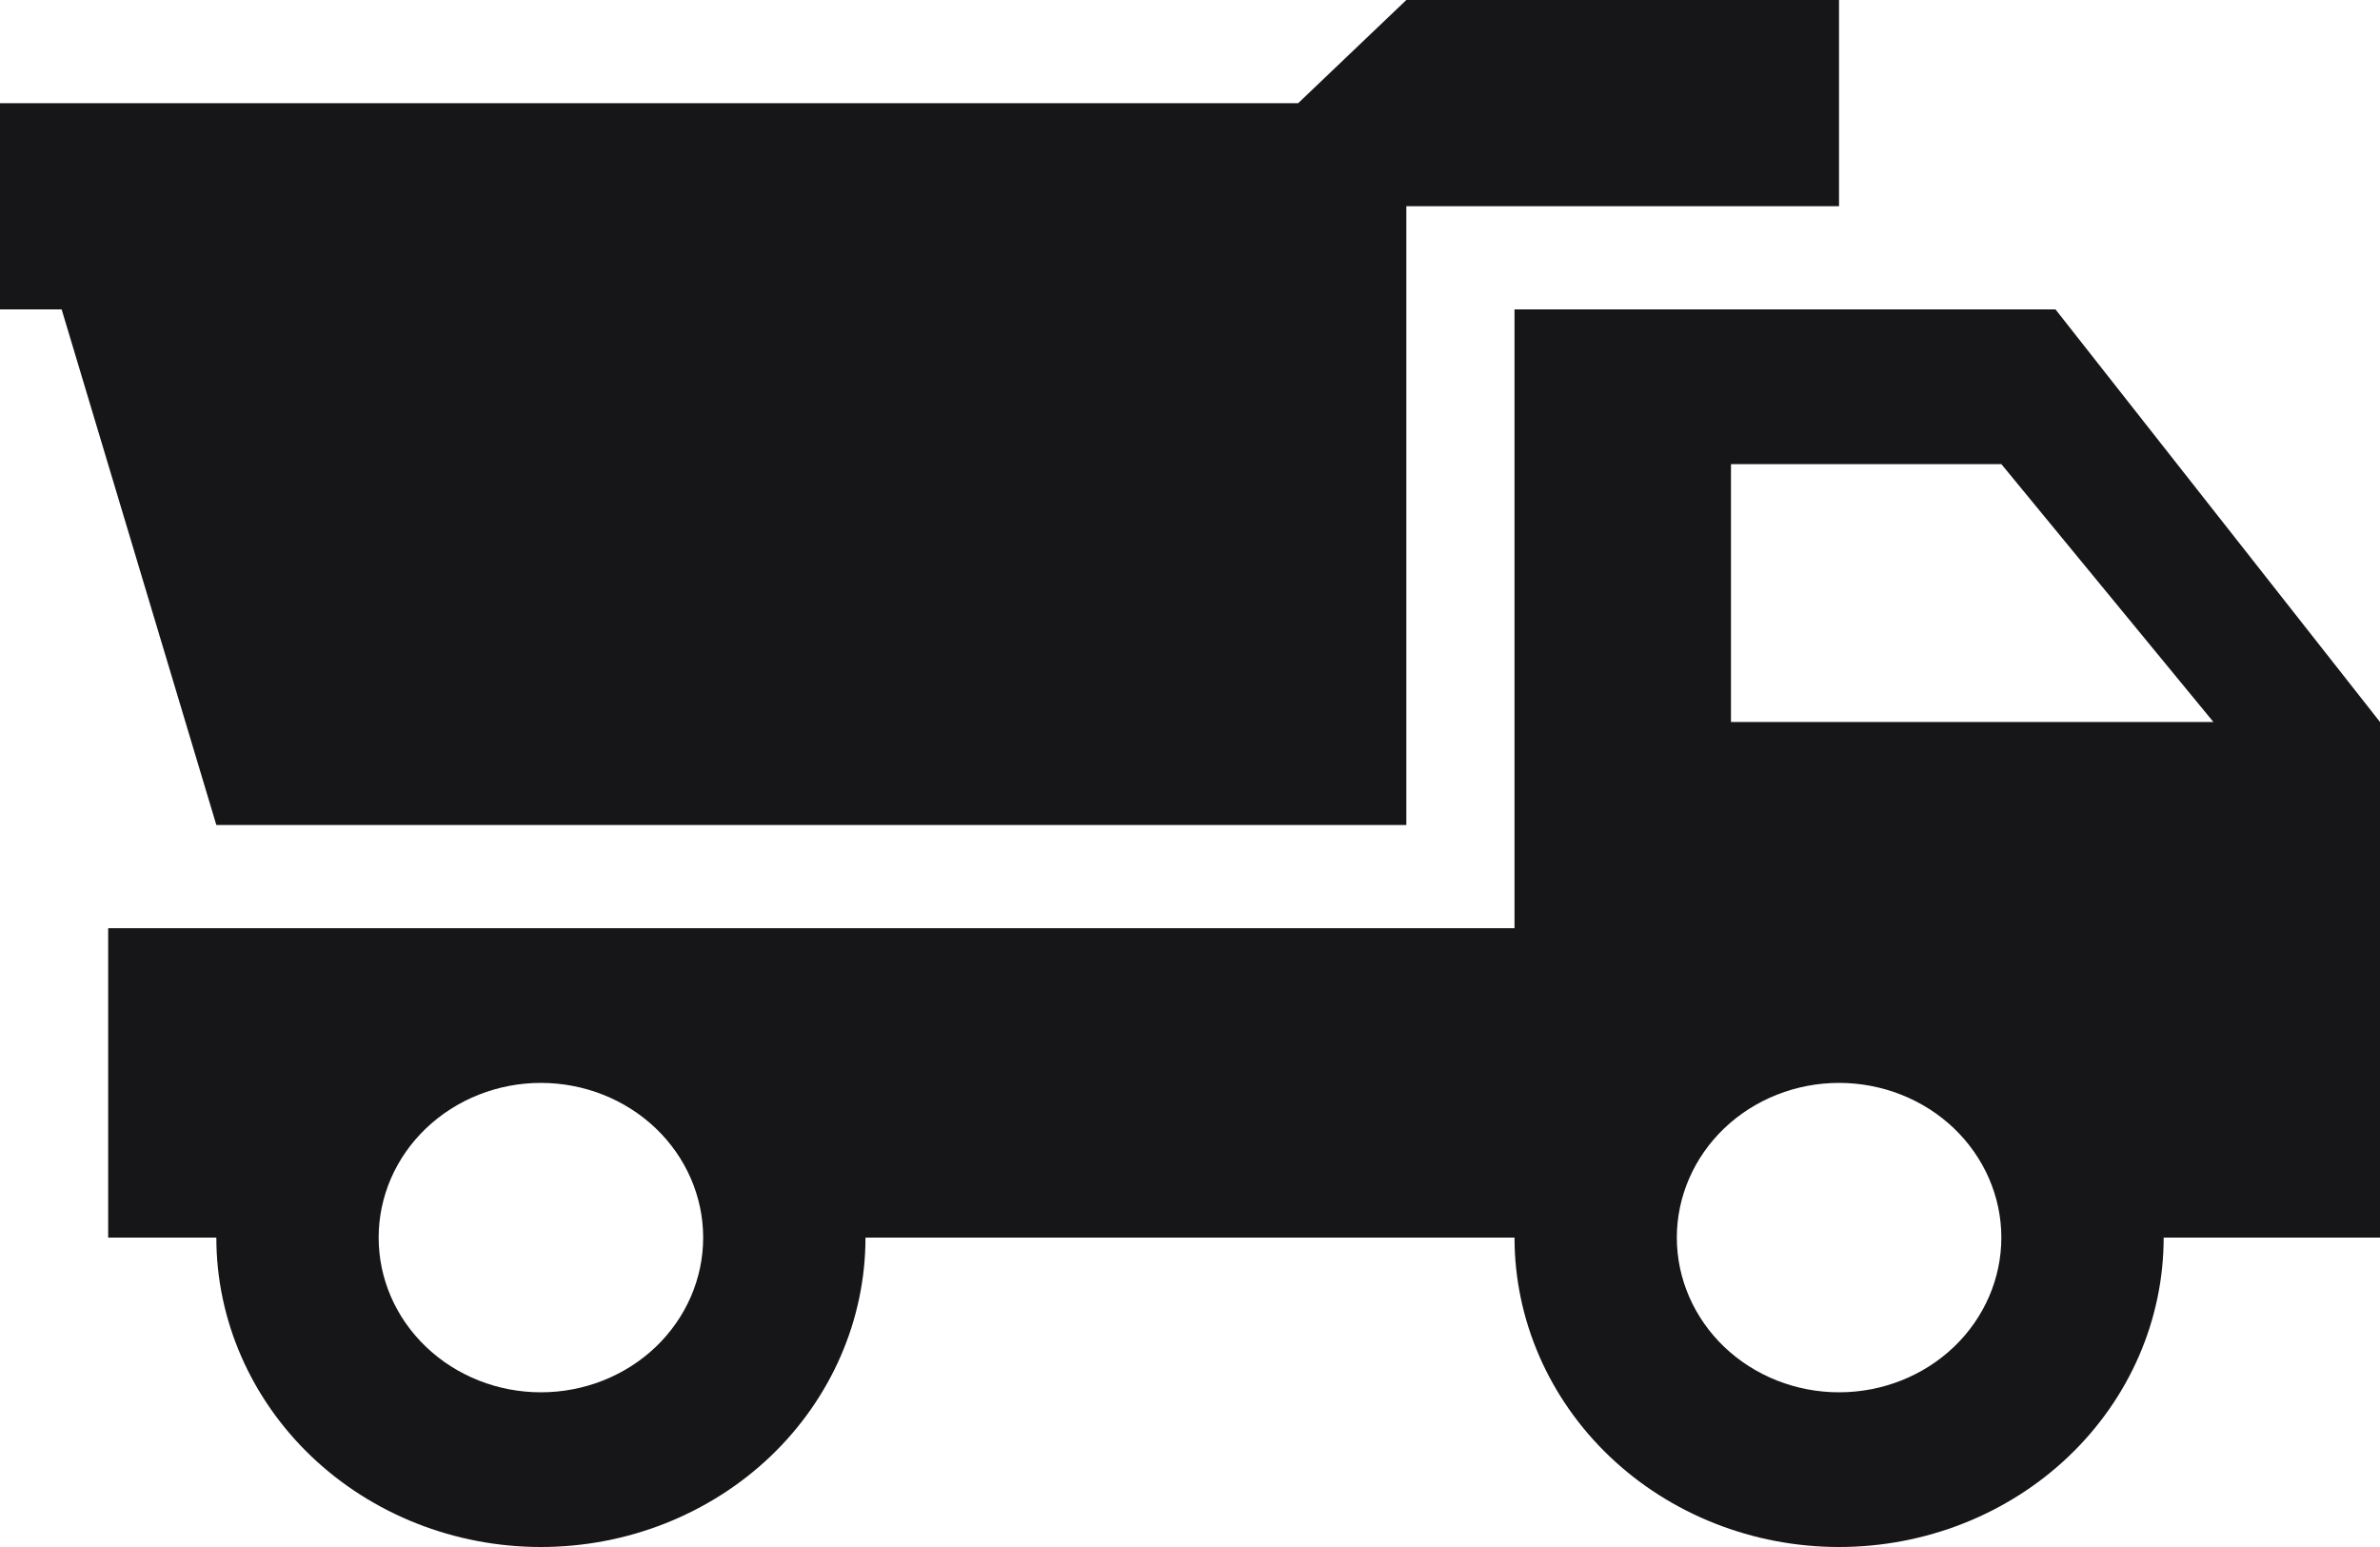<svg width="20" height="13" viewBox="0 0 20 13" fill="none" xmlns="http://www.w3.org/2000/svg">
<path d="M17.273 2.6H12.727V7.8H0.909V10.4H1.818C1.818 11.09 2.106 11.751 2.617 12.239C3.128 12.726 3.822 13 4.545 13C5.269 13 5.962 12.726 6.474 12.239C6.985 11.751 7.273 11.09 7.273 10.4H12.727C12.727 11.09 13.015 11.751 13.526 12.239C14.037 12.726 14.731 13 15.454 13C16.178 13 16.872 12.726 17.383 12.239C17.895 11.751 18.182 11.09 18.182 10.4H20V6.067L17.273 2.6ZM4.545 11.7C4.184 11.7 3.837 11.563 3.581 11.319C3.325 11.075 3.182 10.745 3.182 10.4C3.182 10.055 3.325 9.725 3.581 9.481C3.837 9.237 4.184 9.1 4.545 9.1C4.907 9.1 5.254 9.237 5.51 9.481C5.765 9.725 5.909 10.055 5.909 10.4C5.909 10.745 5.765 11.075 5.51 11.319C5.254 11.563 4.907 11.7 4.545 11.7ZM15.454 11.7C15.093 11.7 14.746 11.563 14.49 11.319C14.235 11.075 14.091 10.745 14.091 10.4C14.091 10.055 14.235 9.725 14.49 9.481C14.746 9.237 15.093 9.1 15.454 9.1C15.816 9.1 16.163 9.237 16.419 9.481C16.674 9.725 16.818 10.055 16.818 10.4C16.818 10.745 16.674 11.075 16.419 11.319C16.163 11.563 15.816 11.7 15.454 11.7ZM14.546 6.067V3.9H16.818L18.6 6.067H14.546ZM15.454 1.733H11.818V6.933H1.818L0.518 2.6H0V0.867H10.909L11.818 0H15.454V1.733Z" fill="#161618"/>
</svg>

